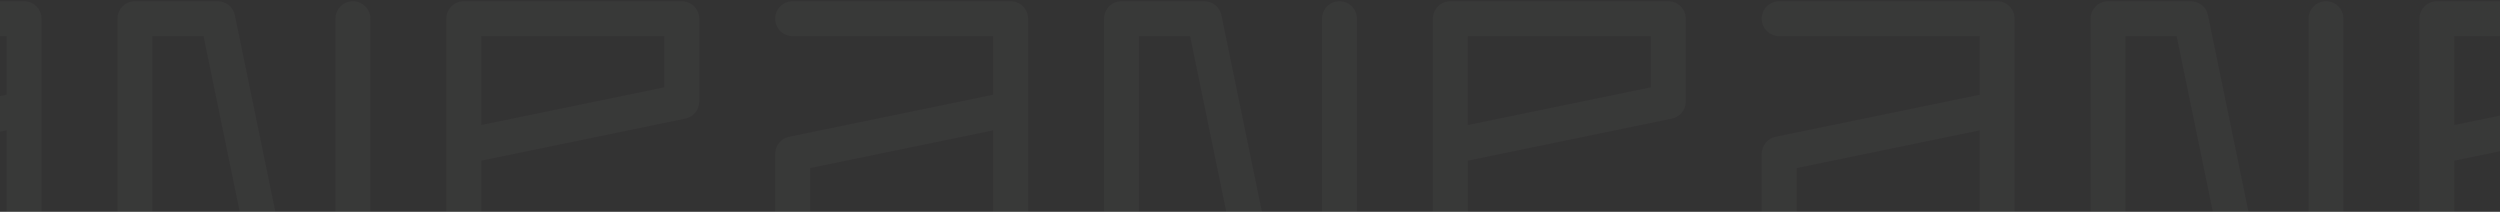 <svg width="1440" height="122" viewBox="0 0 1440 122" fill="none" xmlns="http://www.w3.org/2000/svg">
<rect x="0" y="0" width="1440" height="122" fill="#333333" stroke="none"/>
<g opacity="0.03" clip-path="url(#clip0_201_1808)">
<g clip-path="url(#clip1_201_1808)">
<path d="M1529.21 146.399L1403.65 146.399C1398.09 146.399 1393.58 141.891 1393.58 136.327L1393.58 10.769C1393.58 5.204 1398.09 0.696 1403.65 0.696L1529.21 0.696C1534.78 0.696 1539.29 5.204 1539.29 10.769L1539.29 58.48C1539.29 63.261 1535.93 67.382 1531.25 68.344L1413.73 92.553L1413.73 126.254L1529.22 126.254C1534.78 126.254 1539.29 130.762 1539.29 136.327C1539.29 141.891 1534.78 146.399 1529.22 146.399L1529.21 146.399ZM1413.73 20.841L1413.73 71.989L1519.14 50.275L1519.14 20.841L1413.73 20.841Z" fill="#EBF0E6"/>
</g>
<g clip-path="url(#clip2_201_1808)">
<path d="M1349.87 10.774L1349.87 136.332C1349.87 141.896 1345.36 146.405 1339.79 146.405L1214.24 146.405C1208.67 146.405 1204.16 141.896 1204.16 136.332L1204.16 10.774C1204.16 5.209 1208.67 0.701 1214.24 0.701L1261.95 0.701C1266.73 0.701 1270.85 4.059 1271.81 8.74L1296.02 126.254L1329.72 126.254L1329.72 10.769C1329.72 5.204 1334.23 0.696 1339.79 0.696C1345.36 0.696 1349.87 5.204 1349.87 10.769L1349.87 10.774ZM1224.31 126.259L1275.46 126.259L1253.74 20.847L1224.31 20.847L1224.31 126.259Z" fill="#EBF0E6"/>
</g>
<g clip-path="url(#clip3_201_1808)">
<path d="M1024.82 0.696L1150.38 0.696C1155.95 0.696 1160.45 5.204 1160.45 10.769L1160.45 136.327C1160.45 141.891 1155.95 146.399 1150.38 146.399L1024.82 146.399C1019.26 146.399 1014.75 141.891 1014.75 136.327L1014.75 88.615C1014.75 83.835 1018.11 79.714 1022.79 78.751L1140.3 54.542L1140.3 20.841L1024.82 20.841C1019.25 20.841 1014.74 16.333 1014.74 10.769C1014.74 5.204 1019.25 0.696 1024.82 0.696L1024.82 0.696ZM1140.31 126.254L1140.31 75.106L1034.9 96.82L1034.9 126.254L1140.31 126.254Z" fill="#EBF0E6"/>
</g>
<g clip-path="url(#clip4_201_1808)">
<path d="M960.955 146.399L835.397 146.399C829.832 146.399 825.324 141.891 825.324 136.327L825.324 10.769C825.324 5.204 829.832 0.696 835.397 0.696L960.955 0.696C966.519 0.696 971.027 5.204 971.027 10.769L971.027 58.48C971.027 63.261 967.67 67.382 962.989 68.344L845.475 92.553L845.475 126.254L960.96 126.254C966.525 126.254 971.033 130.762 971.033 136.327C971.033 141.891 966.525 146.399 960.96 146.399L960.955 146.399ZM845.47 20.841L845.47 71.989L950.882 50.275L950.882 20.841L845.47 20.841Z" fill="#EBF0E6"/>
</g>
<g clip-path="url(#clip5_201_1808)">
<path d="M781.609 10.774L781.609 136.332C781.609 141.896 777.101 146.405 771.537 146.405L645.979 146.405C640.414 146.405 635.906 141.896 635.906 136.332L635.906 10.774C635.906 5.209 640.414 0.701 645.979 0.701L693.691 0.701C698.471 0.701 702.592 4.059 703.554 8.74L727.763 126.254L761.464 126.254L761.464 10.769C761.464 5.204 765.972 0.696 771.537 0.696C777.101 0.696 781.609 5.204 781.609 10.769L781.609 10.774ZM656.051 126.259L707.199 126.259L685.485 20.847L656.051 20.847L656.051 126.259Z" fill="#EBF0E6"/>
</g>
<g clip-path="url(#clip6_201_1808)">
<path d="M456.565 0.696L582.123 0.696C587.687 0.696 592.195 5.204 592.195 10.769L592.195 136.327C592.195 141.891 587.687 146.399 582.123 146.399L456.565 146.399C451 146.399 446.492 141.891 446.492 136.327L446.492 88.615C446.492 83.835 449.85 79.714 454.53 78.751L572.045 54.542L572.045 20.841L456.559 20.841C450.995 20.841 446.487 16.333 446.487 10.769C446.487 5.204 450.995 0.696 456.559 0.696L456.565 0.696ZM572.05 126.254L572.05 75.106L466.637 96.82L466.637 126.254L572.05 126.254Z" fill="#EBF0E6"/>
</g>
<g clip-path="url(#clip7_201_1808)">
<path d="M392.697 146.399L267.139 146.399C261.575 146.399 257.066 141.891 257.066 136.327L257.066 10.769C257.066 5.204 261.575 0.696 267.139 0.696L392.697 0.696C398.262 0.696 402.77 5.204 402.77 10.769L402.77 58.48C402.77 63.261 399.412 67.382 394.731 68.344L277.217 92.553L277.217 126.254L392.702 126.254C398.267 126.254 402.775 130.762 402.775 136.327C402.775 141.891 398.267 146.399 392.702 146.399L392.697 146.399ZM277.212 20.841L277.212 71.989L382.624 50.275L382.624 20.841L277.212 20.841Z" fill="#EBF0E6"/>
</g>
<g clip-path="url(#clip8_201_1808)">
<path d="M213.352 10.774L213.352 136.332C213.352 141.896 208.843 146.405 203.279 146.405L77.721 146.405C72.156 146.405 67.648 141.896 67.648 136.332L67.648 10.774C67.648 5.209 72.156 0.701 77.721 0.701L125.433 0.701C130.213 0.701 134.334 4.059 135.296 8.74L159.505 126.254L193.206 126.254L193.206 10.769C193.206 5.204 197.714 0.696 203.279 0.696C208.844 0.696 213.352 5.204 213.352 10.769L213.352 10.774ZM87.794 126.259L138.941 126.259L117.227 20.847L87.794 20.847L87.794 126.259Z" fill="#EBF0E6"/>
</g>
<g clip-path="url(#clip9_201_1808)">
<path d="M-111.693 0.696L13.865 0.696C19.429 0.696 23.938 5.204 23.938 10.769L23.938 136.327C23.938 141.891 19.429 146.399 13.865 146.399L-111.693 146.399C-117.258 146.399 -121.766 141.891 -121.766 136.327L-121.766 88.615C-121.766 83.835 -118.408 79.714 -113.728 78.751L3.787 54.542L3.787 20.841L-111.698 20.841C-117.263 20.841 -121.771 16.333 -121.771 10.769C-121.771 5.204 -117.263 0.696 -111.698 0.696L-111.693 0.696ZM3.792 126.254L3.792 75.106L-101.62 96.82L-101.62 126.254L3.792 126.254Z" fill="#EBF0E6"/>
</g>
</g>
<defs>
<clipPath id="clip0_201_1808">
<rect width="150.391" height="1705.01" fill="white" transform="translate(1539.29 0.696) rotate(90)"/>
</clipPath>
<clipPath id="clip1_201_1808">
<rect width="145.703" height="145.708" fill="white" transform="translate(1539.29 0.696) rotate(90)"/>
</clipPath>
<clipPath id="clip2_201_1808">
<rect width="145.708" height="145.703" fill="white" transform="translate(1349.87 0.696) rotate(90)"/>
</clipPath>
<clipPath id="clip3_201_1808">
<rect width="145.703" height="145.708" fill="white" transform="translate(1160.45 0.696) rotate(90)"/>
</clipPath>
<clipPath id="clip4_201_1808">
<rect width="145.703" height="145.708" fill="white" transform="translate(971.031 0.696) rotate(90)"/>
</clipPath>
<clipPath id="clip5_201_1808">
<rect width="145.708" height="145.703" fill="white" transform="translate(781.609 0.696) rotate(90)"/>
</clipPath>
<clipPath id="clip6_201_1808">
<rect width="145.703" height="145.708" fill="white" transform="translate(592.195 0.696) rotate(90)"/>
</clipPath>
<clipPath id="clip7_201_1808">
<rect width="145.703" height="145.708" fill="white" transform="translate(402.773 0.696) rotate(90)"/>
</clipPath>
<clipPath id="clip8_201_1808">
<rect width="145.708" height="145.703" fill="white" transform="translate(213.352 0.696) rotate(90)"/>
</clipPath>
<clipPath id="clip9_201_1808">
<rect width="145.703" height="145.708" fill="white" transform="translate(23.938 0.696) rotate(90)"/>
</clipPath>
</defs>
</svg>
